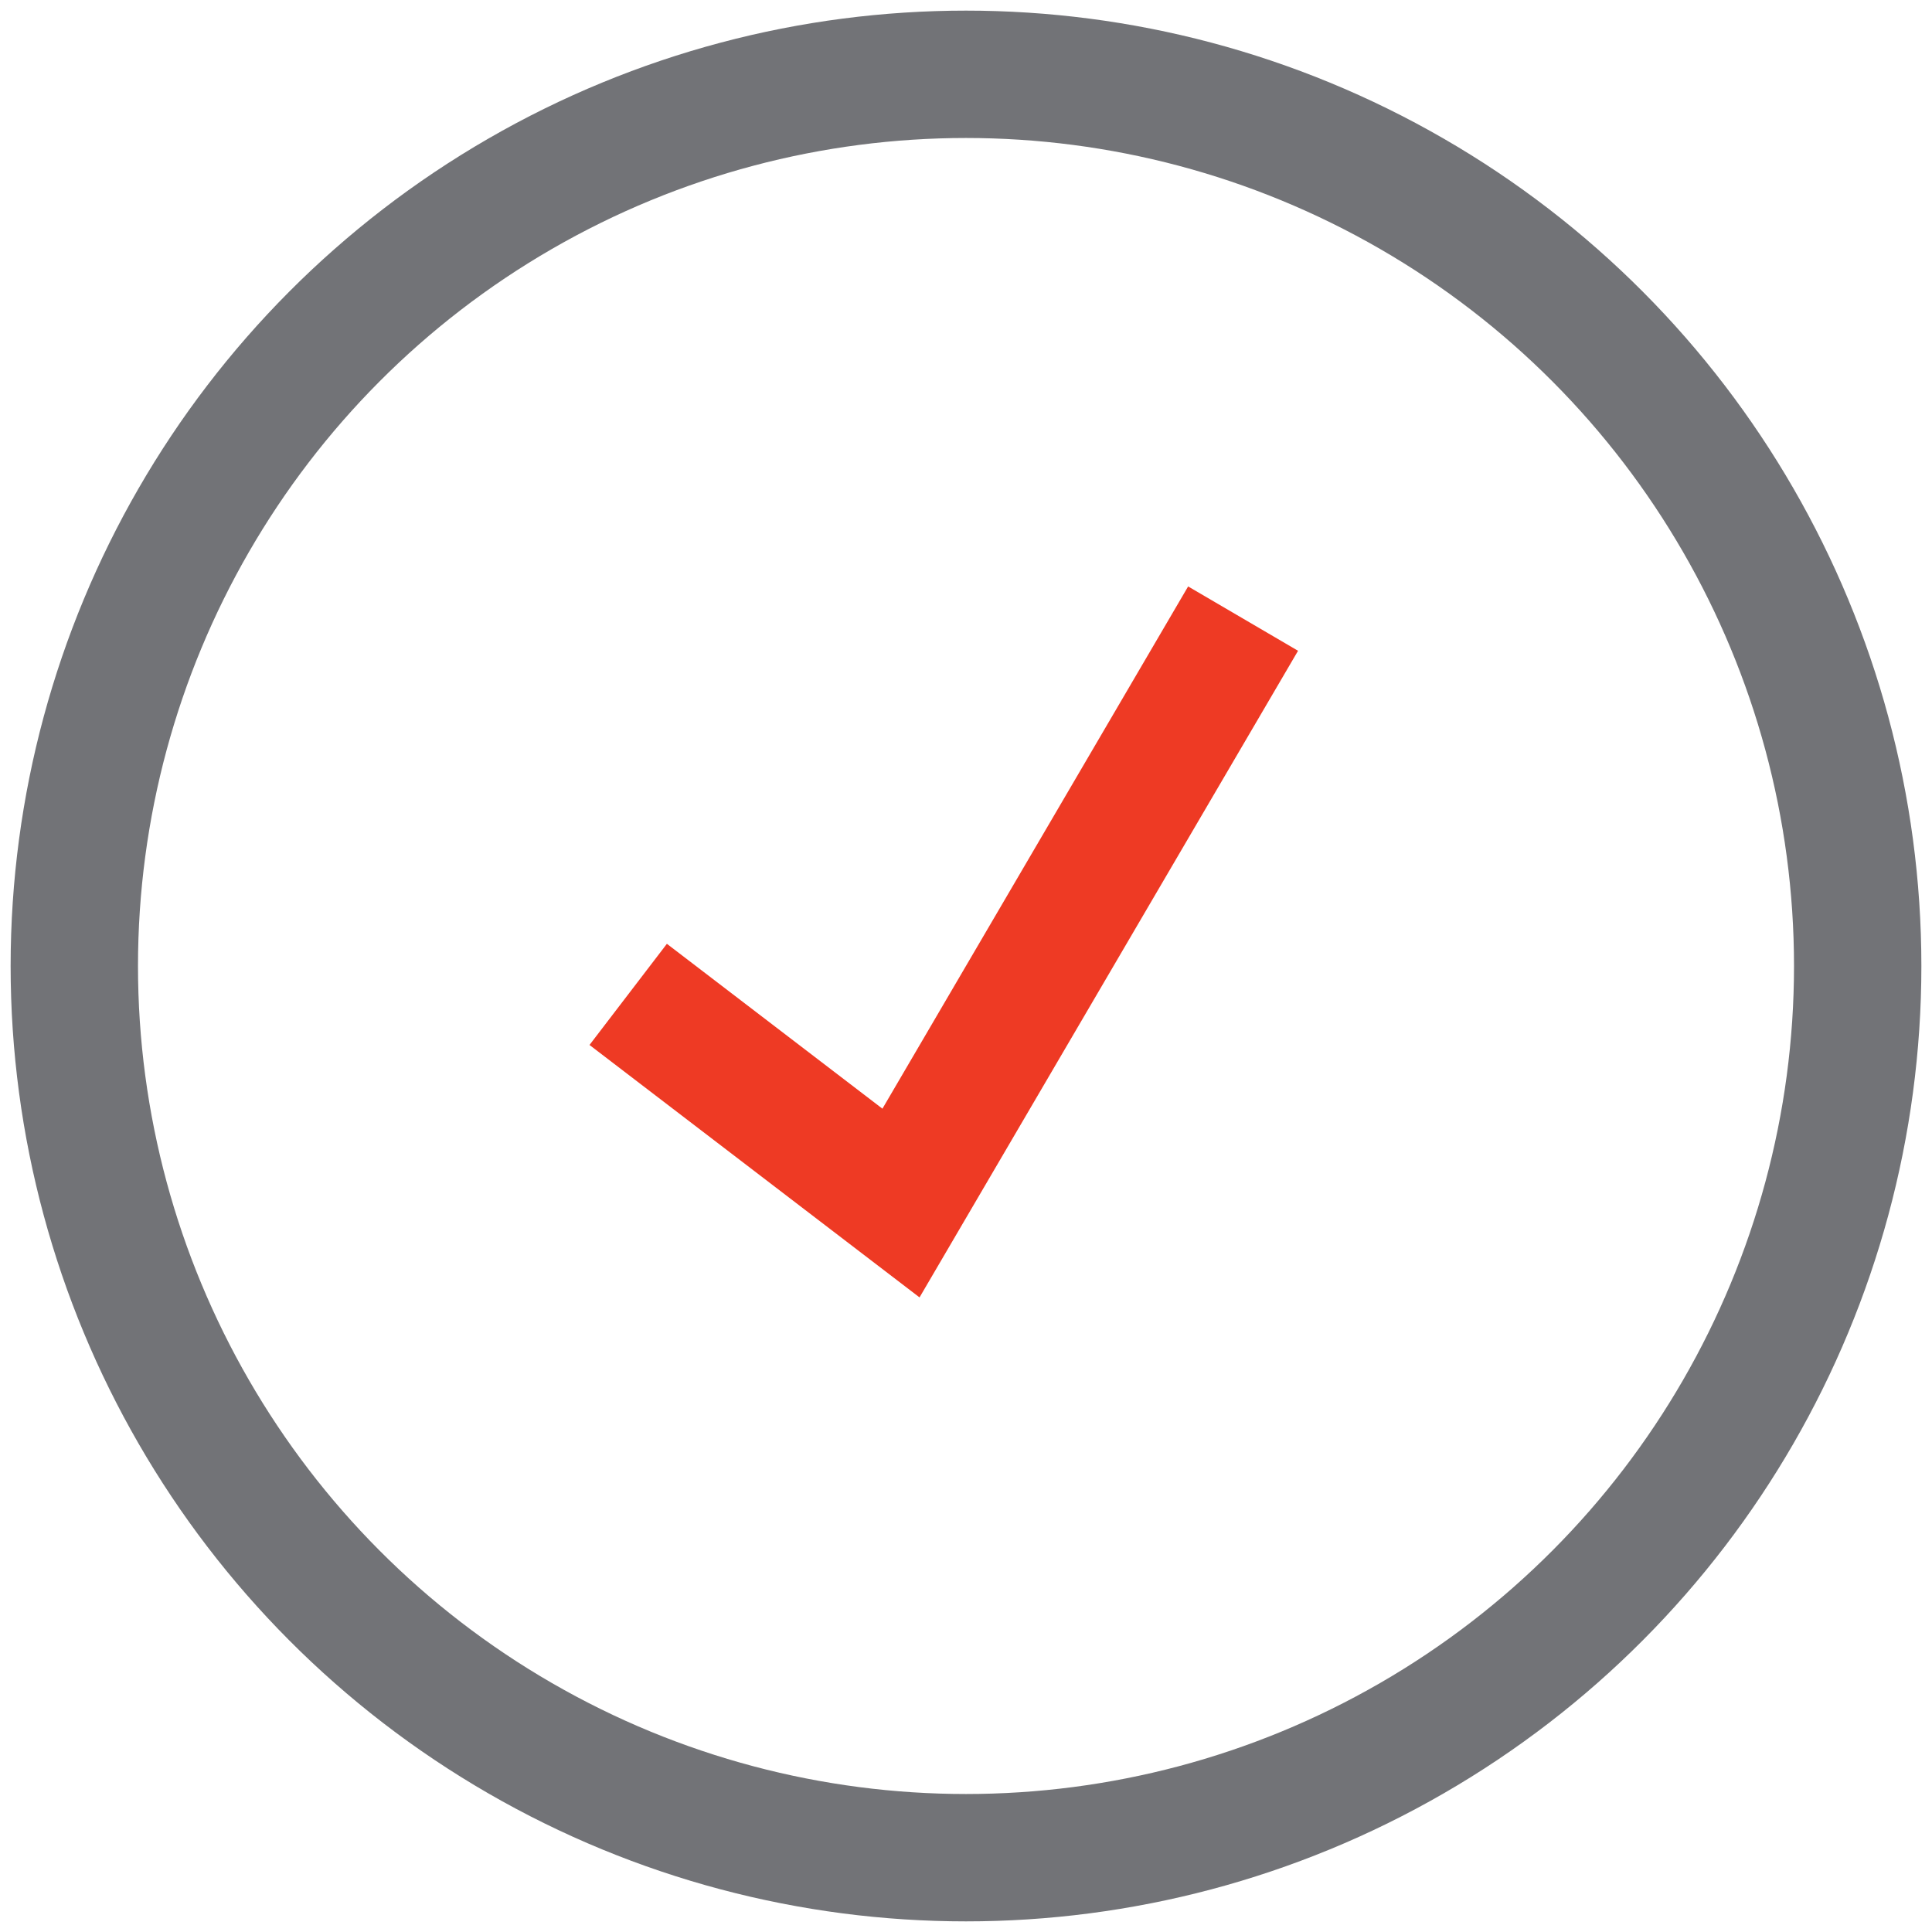 <svg xmlns="http://www.w3.org/2000/svg" width="26" height="26" fill="none" viewBox="0 0 26 26"><circle cx="13" cy="13" r="12" stroke="#727377" stroke-width="1.714"/><path stroke="#ee3a24" stroke-width="1.714" d="m8.454 13.382 3.671 2.808 4.604-7.865"/></svg>